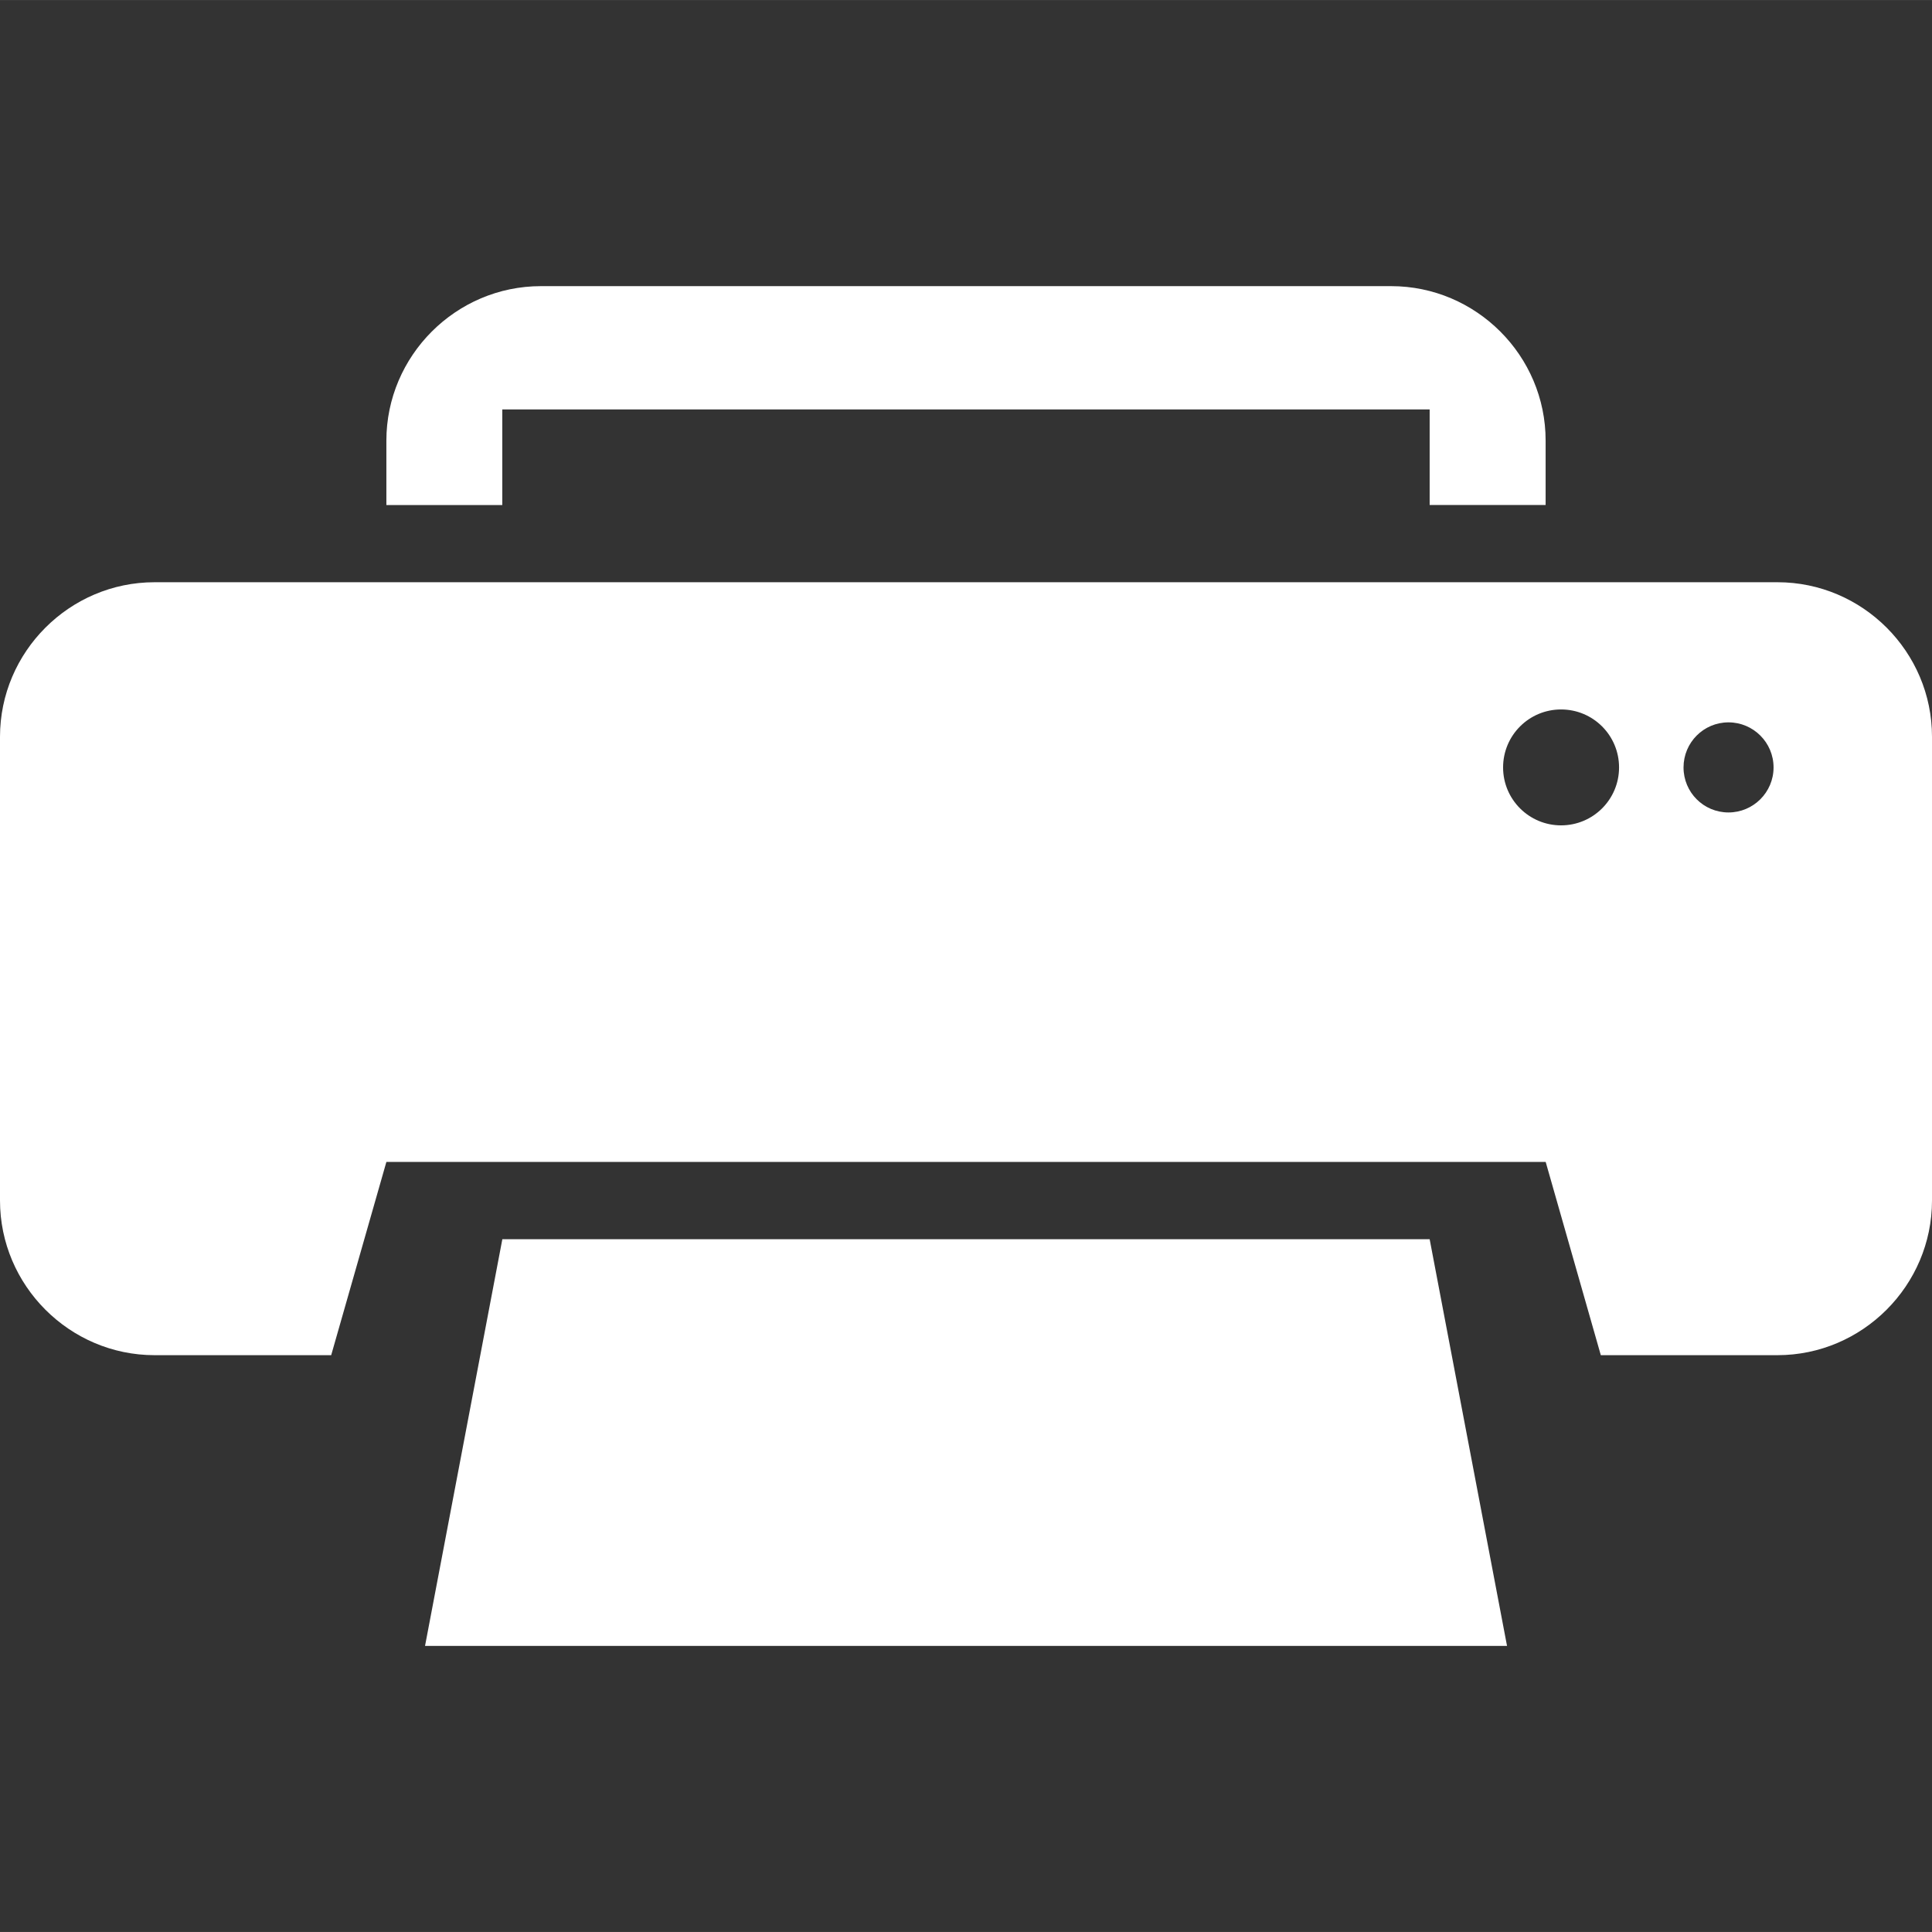 <?xml version="1.0"?>
<svg xmlns="http://www.w3.org/2000/svg" xmlns:xlink="http://www.w3.org/1999/xlink" version="1.1" id="Capa_1" x="0px" y="0px" width="512px" height="512px" viewBox="0 0 30.387 30.386" style="enable-background:new 0 0 30.387 30.386;" xml:space="preserve" class=""><rect x="0" y="0" width="30.387" height="30.386" fill="#333333" stroke="none"/><g><g>
	<g>
		<polygon points="23.703,25.887 6.685,25.887 7.901,19.49 22.486,19.49   " data-original="#000000" class="active-path" data-old_color="#000000" fill="#FFFFFF"/>
		<path d="M21.88,4.5H8.508c-1.337,0-2.431,1.095-2.431,2.431v1.012H7.9V6.439h14.586v1.503h1.824V6.93    C24.311,5.593,23.217,4.5,21.88,4.5z" data-original="#000000" class="active-path" data-old_color="#000000" fill="#FFFFFF"/>
		<path d="M27.957,9.157H2.431C1.094,9.157,0,10.252,0,11.588v7.294c0,1.336,1.094,2.432,2.431,2.432h2.778l0.868-3.039h18.234    l0.867,3.039h2.778c1.337,0,2.431-1.096,2.431-2.432v-7.294C30.388,10.252,29.295,9.157,27.957,9.157z M24.553,12.981    c-0.503,0-0.912-0.407-0.912-0.911c0-0.505,0.408-0.912,0.912-0.912s0.912,0.407,0.912,0.912    C25.465,12.574,25.056,12.981,24.553,12.981z M27.186,12.778c-0.391,0-0.707-0.316-0.707-0.708s0.316-0.709,0.707-0.709    s0.709,0.317,0.709,0.709S27.576,12.778,27.186,12.778z" data-original="#000000" class="active-path" data-old_color="#000000" fill="#FFFFFF"/>
	</g>
</g></g> </svg>
